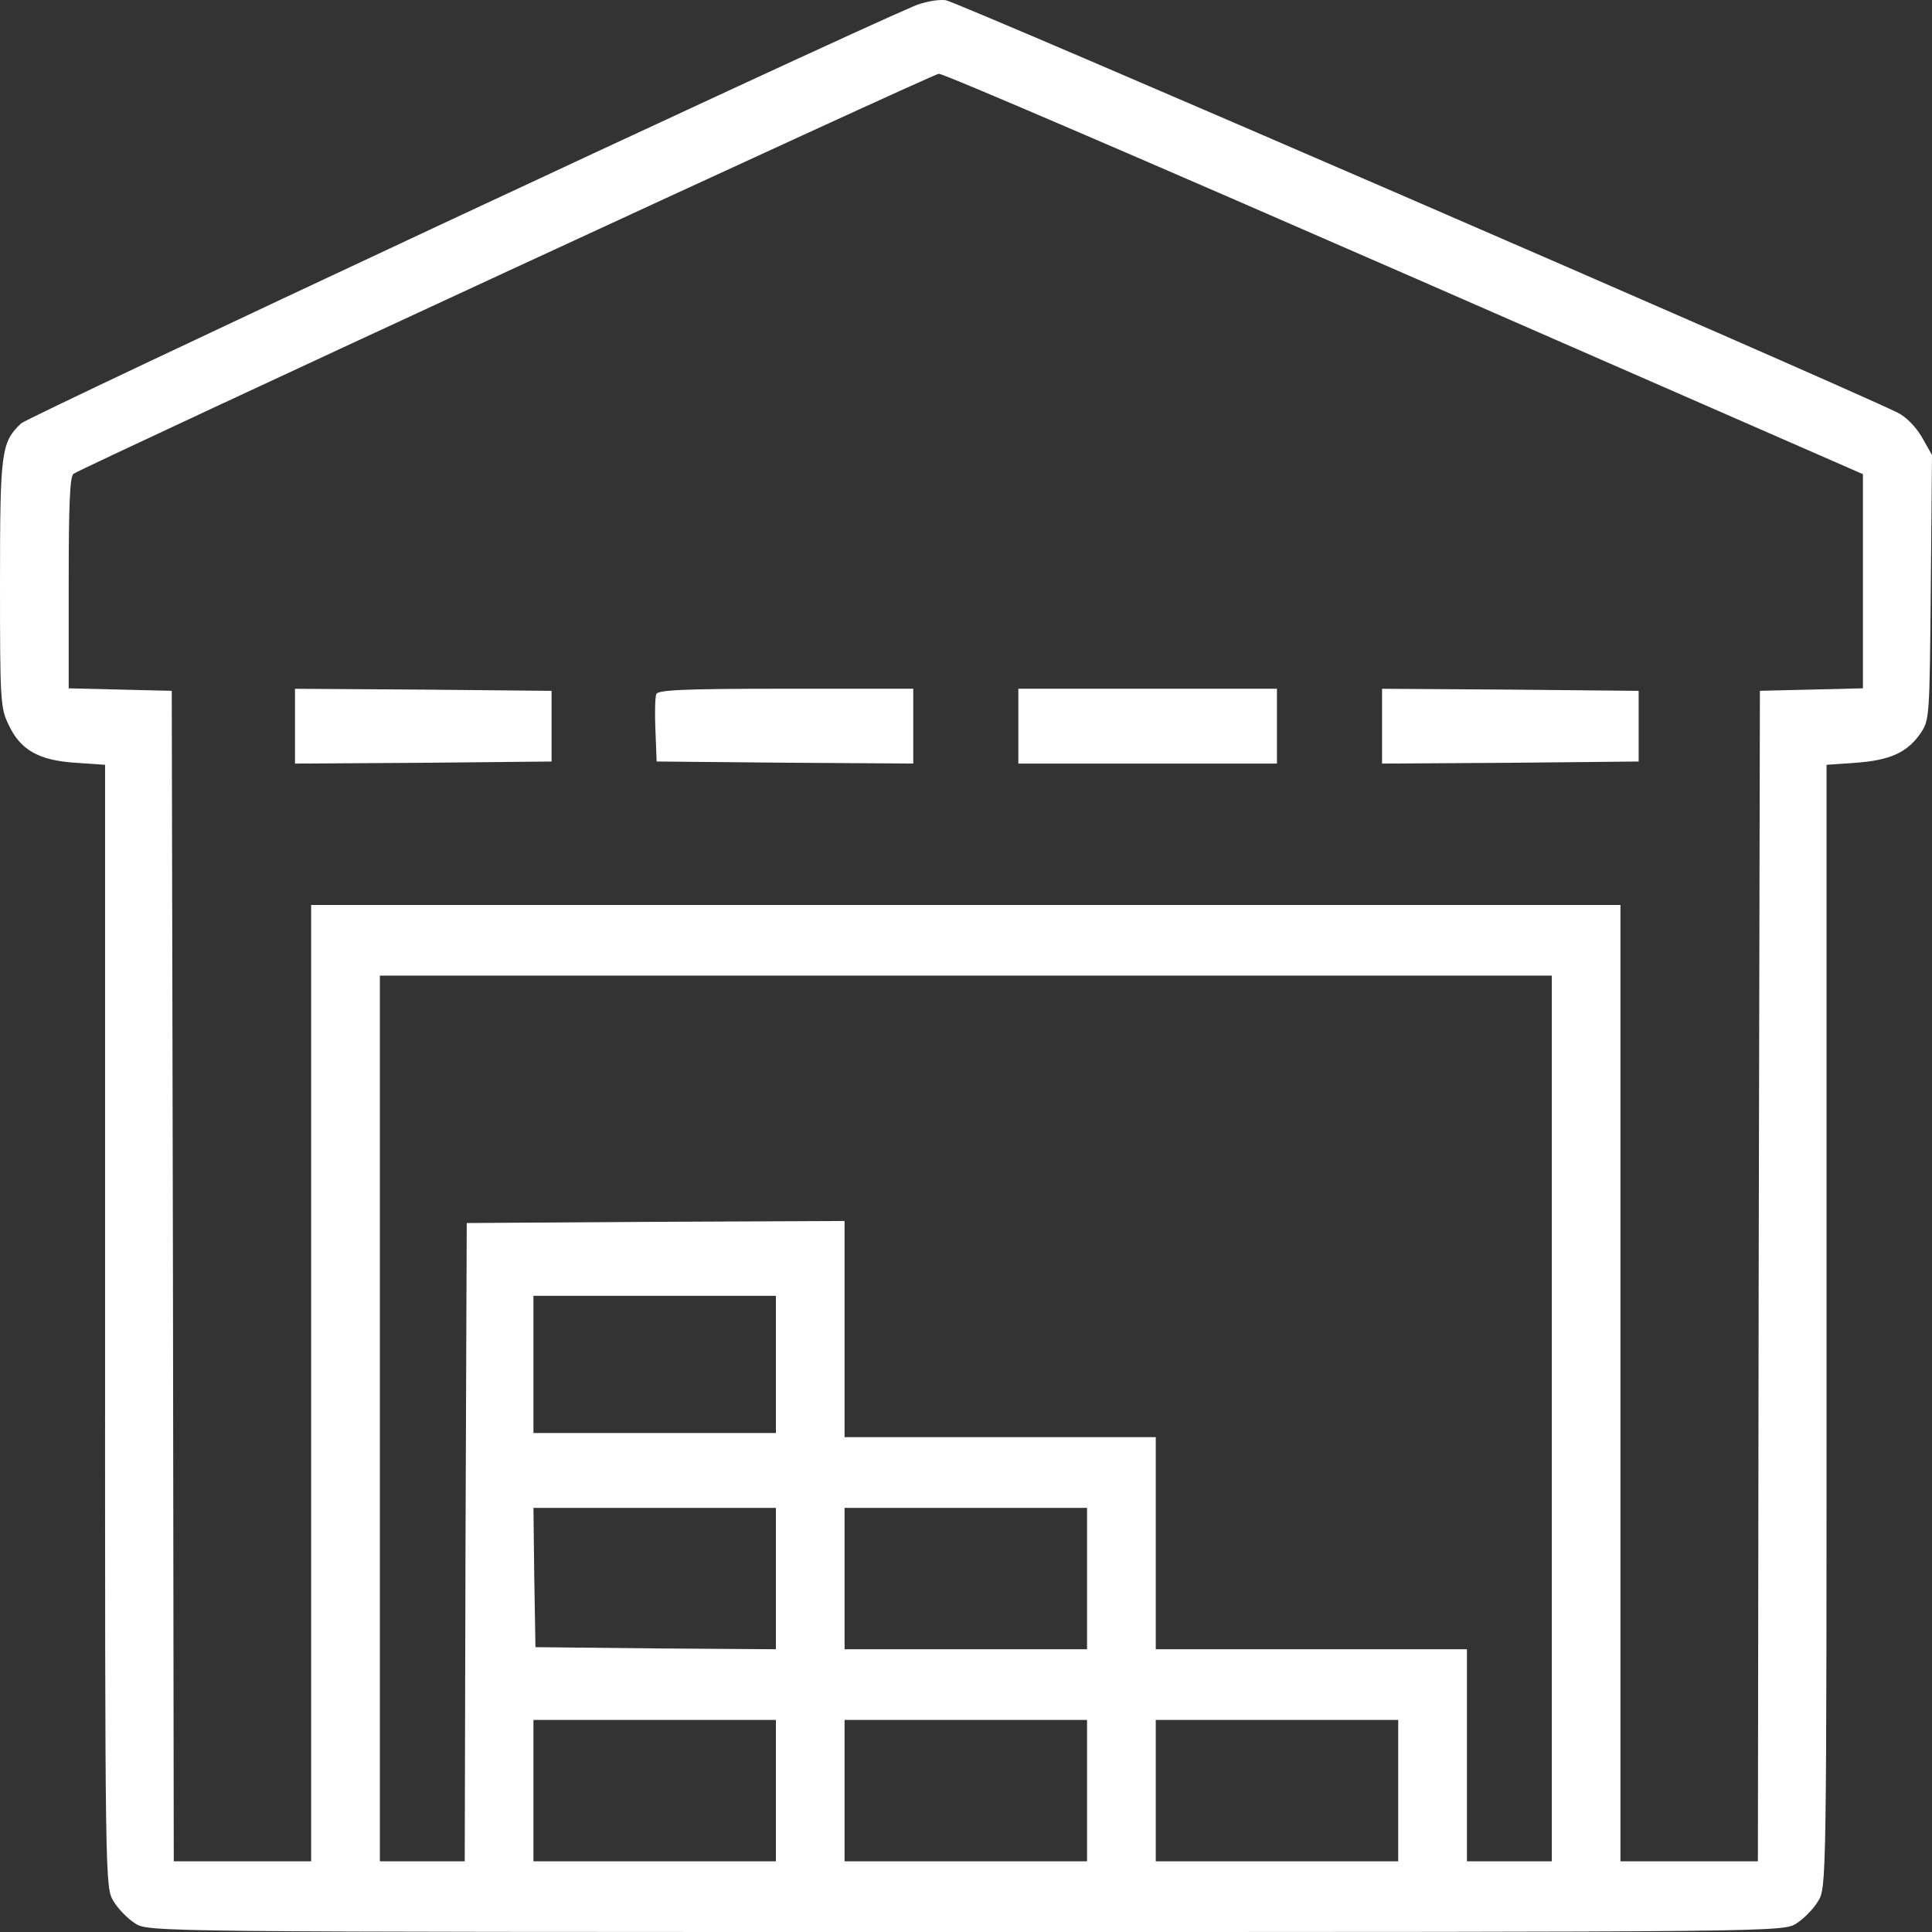 <svg width="100" height="100" viewBox="0 0 100 100" fill="none" xmlns="http://www.w3.org/2000/svg">
<rect x="0" y="0" width="100" height="100" fill="#333333" stroke="none"/>
<path d="M47.271 0.331C42.774 2.246 1.485 21.552 1.088 21.917C0.062 22.907 0 23.338 0 30.204C0 36.229 0.021 36.639 0.439 37.5C1.045 38.812 1.987 39.351 3.89 39.48L5.438 39.587V68.642C5.438 97.547 5.438 97.697 5.877 98.407C6.106 98.795 6.608 99.311 6.985 99.549C7.676 100 7.696 100 49.99 100C92.284 100 92.304 100 92.994 99.549C93.37 99.311 93.872 98.796 94.103 98.407C94.542 97.697 94.542 97.546 94.542 68.642V39.587L96.068 39.48C97.804 39.351 98.704 38.964 99.394 37.973C99.874 37.264 99.874 37.199 99.938 30.419L100 23.553L99.478 22.628C99.163 22.09 98.662 21.574 98.222 21.359C94.961 19.766 49.509 0.072 48.945 0.008C48.526 -0.035 47.815 0.093 47.271 0.331ZM72.706 14.169L96.425 24.543V30.095V35.627L93.769 35.692L91.092 35.756L91.029 66.037L90.988 96.341H87.431H83.875V71.59V46.84H49.991H16.105V71.591V96.342H12.549H8.994L8.952 66.038L8.89 35.757L6.234 35.693L3.556 35.628V30.162C3.556 26.051 3.618 24.652 3.807 24.522C4.477 24.092 48.255 3.84 48.59 3.818C48.819 3.796 59.654 8.466 72.706 14.169ZM80.32 73.42V96.341H78.124H75.928V90.853V85.364H67.875H59.822V79.876V74.388H51.768H43.715V68.793V63.197L33.947 63.24L24.158 63.304L24.095 79.812L24.054 96.341H21.858H19.662V73.42V50.499H49.991H80.32V73.42ZM40.16 70.623V74.174H33.885H27.611V70.623V67.072H33.885H40.16V70.623ZM40.16 81.706V85.365L33.948 85.322L27.715 85.257L27.653 81.641L27.611 78.047H33.885H40.16V81.706ZM56.265 81.706V85.365H49.991H43.715V81.706V78.047H49.991H56.265V81.706ZM40.16 92.683V96.342H33.885H27.611V92.683V89.023H33.885H40.16V92.683ZM56.265 92.683V96.342H49.991H43.715V92.683V89.023H49.991H56.265V92.683ZM72.371 92.683V96.342H66.096H59.822V92.683V89.023H66.096H72.371V92.683Z" fill="white"/>
<path d="M15.269 37.586V39.523L21.92 39.48L28.55 39.416V37.587V35.758L21.92 35.694L15.269 35.651V37.586ZM33.968 35.928C33.906 36.1 33.884 36.939 33.926 37.822L33.988 39.415L40.639 39.479L47.27 39.522V37.585V35.648H40.681C35.349 35.649 34.052 35.713 33.968 35.928ZM52.709 37.586V39.523H59.402H66.095V37.586V35.649H59.402H52.709V37.586ZM71.535 37.586V39.523L78.186 39.48L84.817 39.416V37.587V35.758L78.186 35.694L71.535 35.651V37.586Z" fill="white"/>
</svg>

